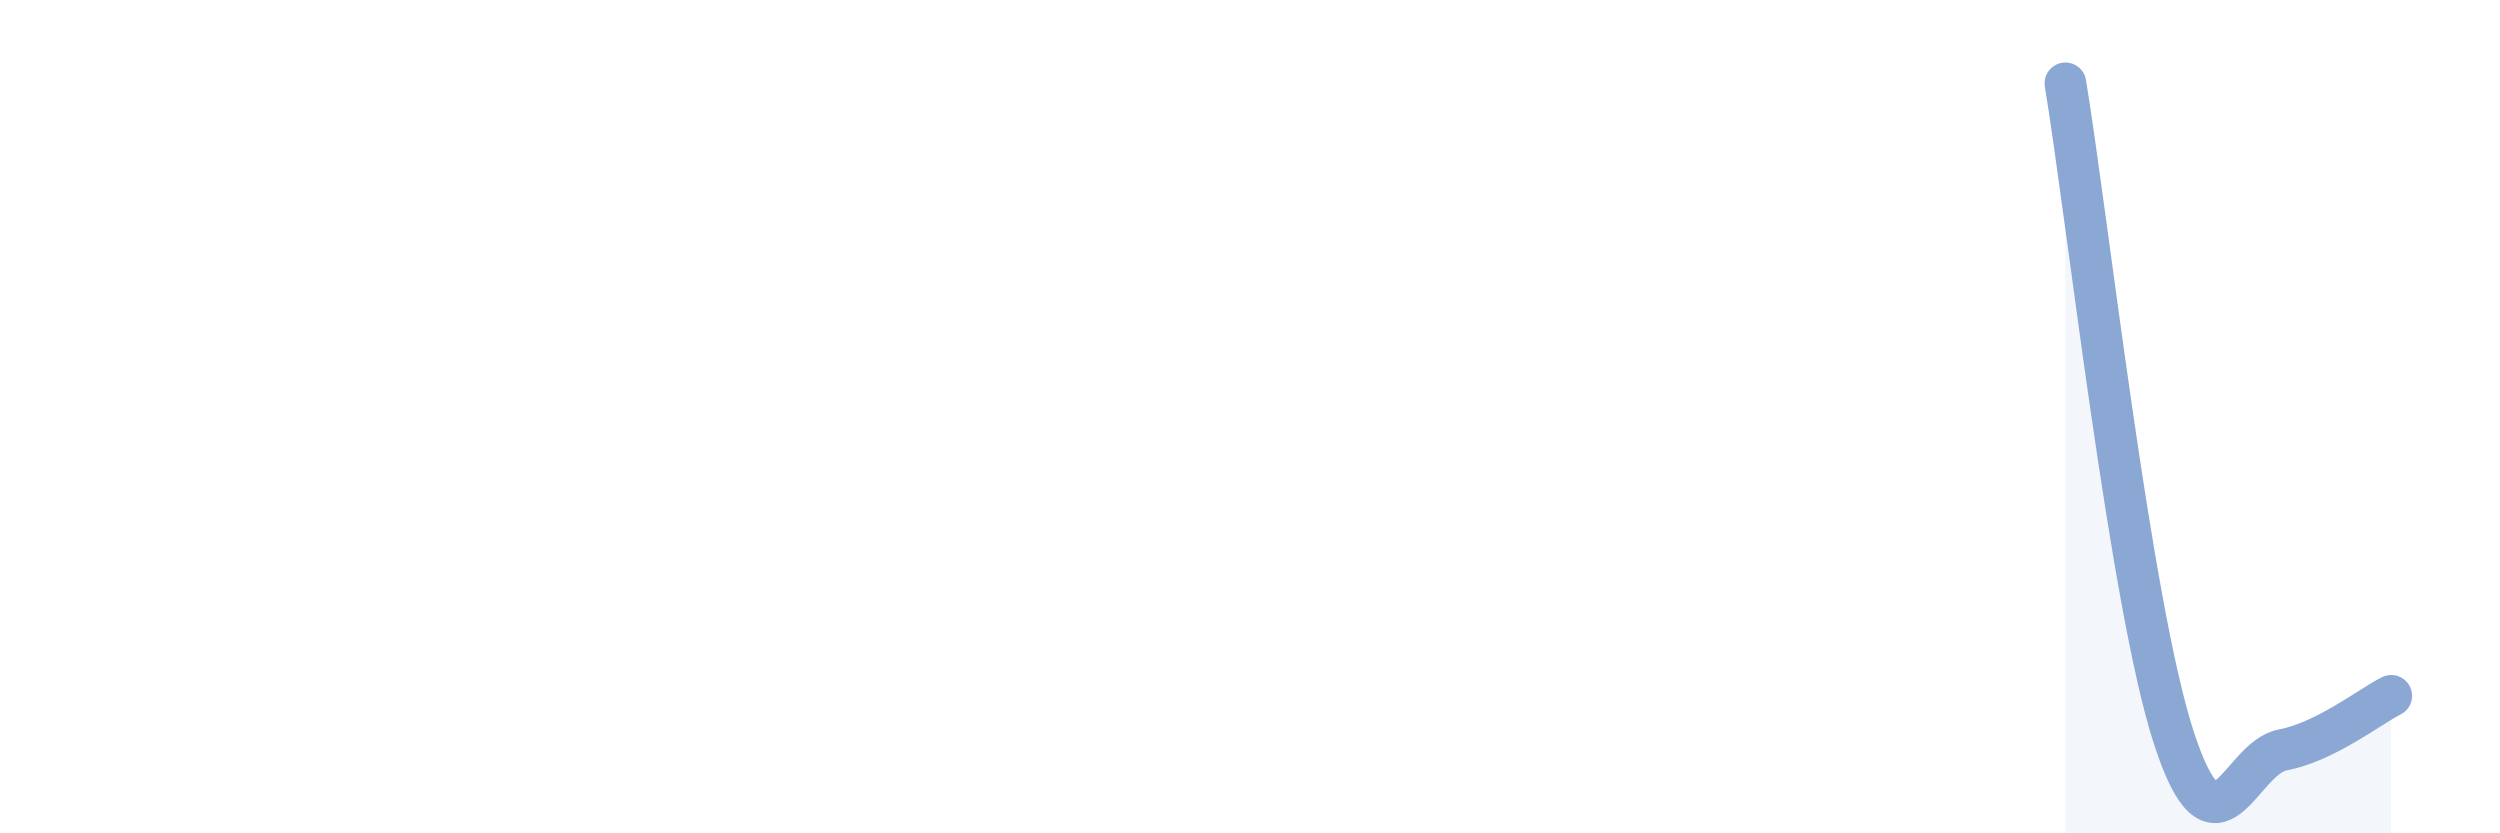 
    <svg width="60" height="20" viewBox="0 0 60 20" xmlns="http://www.w3.org/2000/svg">
      <path
        d="M 49.57,2 C 50.09,5.14 51.13,14.5 52.17,17.7 C 53.21,20.9 53.74,18.2 54.78,18 C 55.82,17.8 56.87,16.96 57.39,16.7L57.39 20L49.57 20Z"
        fill="#8ba7d3"
        opacity="0.1"
        stroke-linecap="round"
        stroke-linejoin="round"
      />
      <path
        d="M 49.57,2 C 50.09,5.14 51.13,14.5 52.17,17.7 C 53.21,20.9 53.74,18.2 54.78,18 C 55.82,17.8 56.87,16.96 57.39,16.7"
        stroke="#8ba7d3"
        stroke-width="1"
        fill="none"
        stroke-linecap="round"
        stroke-linejoin="round"
      />
    </svg>
  